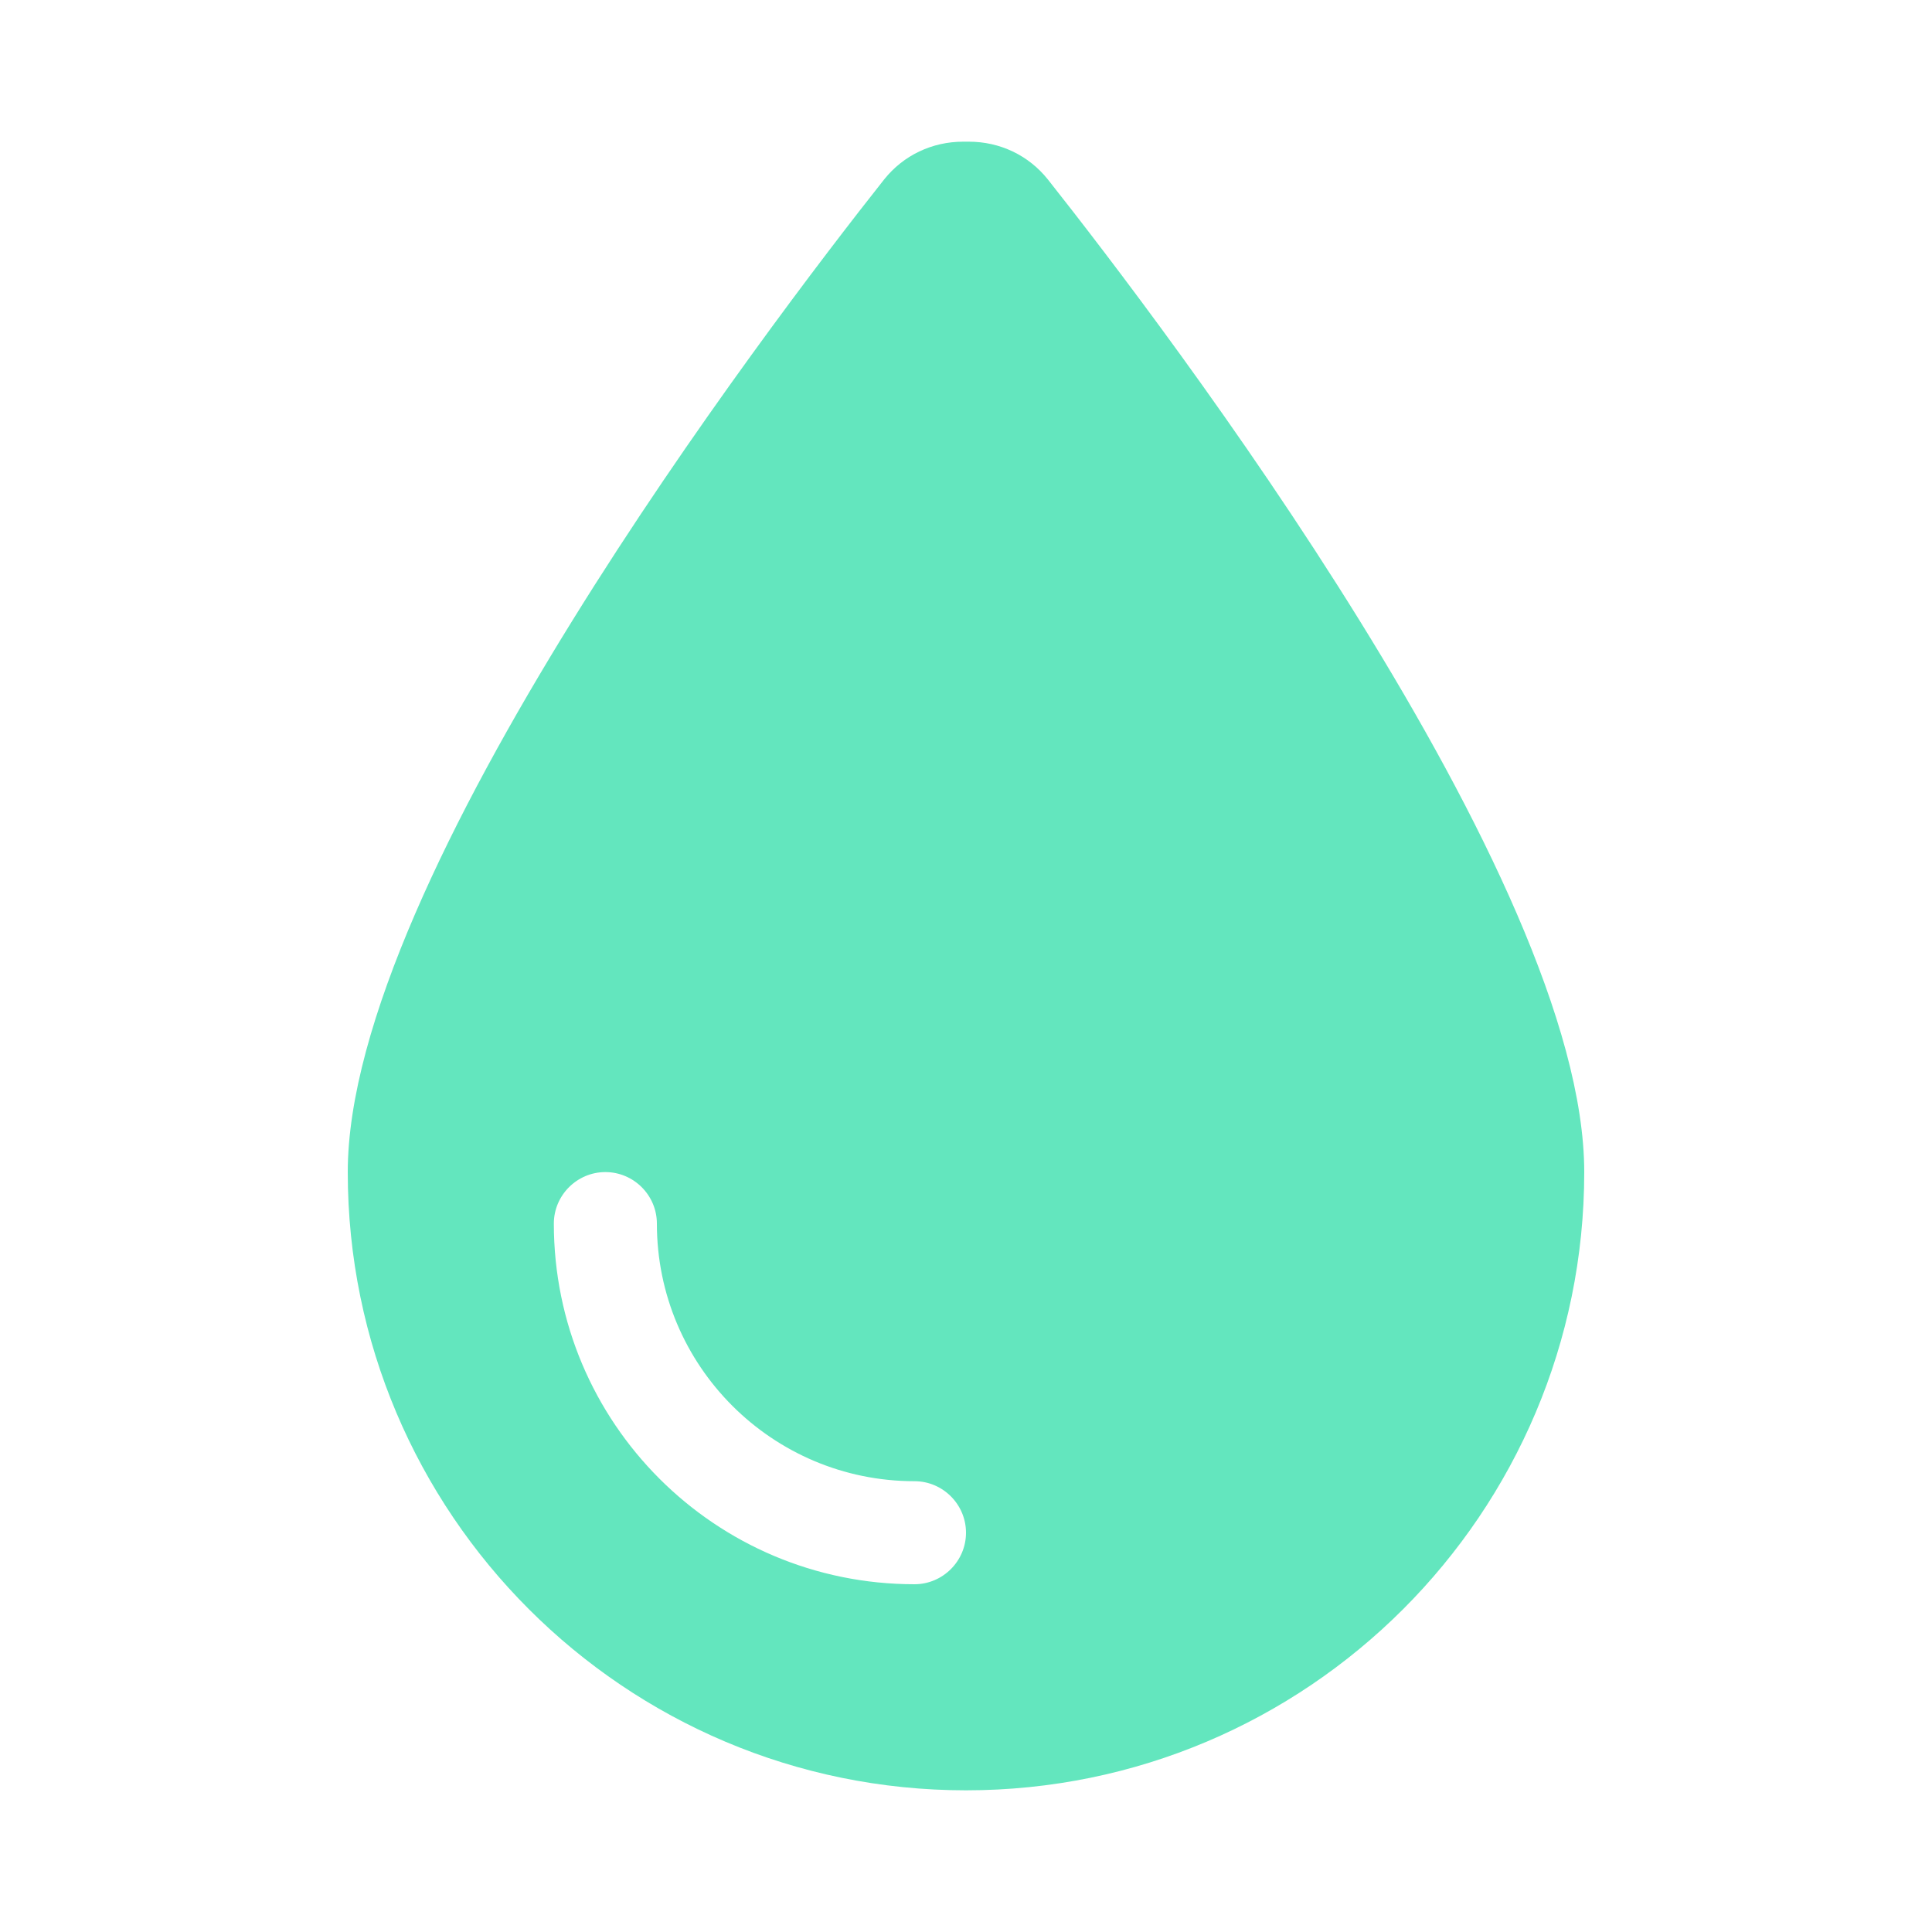 <?xml version="1.0" encoding="UTF-8" standalone="no" ?>
<!DOCTYPE svg PUBLIC "-//W3C//DTD SVG 1.1//EN" "http://www.w3.org/Graphics/SVG/1.1/DTD/svg11.dtd">
<svg xmlns="http://www.w3.org/2000/svg" xmlns:xlink="http://www.w3.org/1999/xlink" version="1.1" width="1080" height="1080" viewBox="0 0 1080 1080" xml:space="preserve">
<desc>Created with Fabric.js 5.2.4</desc>
<defs>
</defs>
<g transform="matrix(1 0 0 1 540 540)" id="aa1de883-85d3-4f26-830a-99e02df316d2"  >
<rect style="stroke: none; stroke-width: 1; stroke-dasharray: none; stroke-linecap: butt; stroke-dashoffset: 0; stroke-linejoin: miter; stroke-miterlimit: 4; fill: rgb(255,255,255); fill-rule: nonzero; opacity: 1; visibility: hidden;" vector-effect="non-scaling-stroke"  x="-540" y="-540" rx="0" ry="0" width="1080" height="1080" />
</g>
<g transform="matrix(1 0 0 1 540 540)" id="960b808c-9ad1-42f8-a161-1e2145abaf10"  >
</g>
<g transform="matrix(1.8 0 0 1.8 540 540)"  >
<path style="stroke: none; stroke-width: 1; stroke-dasharray: none; stroke-linecap: butt; stroke-dashoffset: 0; stroke-linejoin: miter; stroke-miterlimit: 4; fill: rgb(99,230,190); fill-rule: nonzero; opacity: 1;"  transform=" translate(-192, -256)" d="M 192 512 C 86 512 0 426 0 320 C 0 228.8 130.2 57.7 166.6 11.7 C 172.6 4.2 181.5 0 191.1 0 L 192.9 0 C 202.5 0 211.4 4.2 217.4 11.7 C 253.8 57.7 384 228.8 384 320 C 384 426 298 512 192 512 z M 96 336 C 96 327.2 88.8 320 80 320 C 71.2 320 64 327.2 64 336 C 64 397.9 114.1 448 176 448 C 184.8 448 192 440.8 192 432 C 192 423.2 184.8 416 176 416 C 131.8 416 96 380.2 96 336 z" stroke-linecap="round" />
</g>
</svg>
